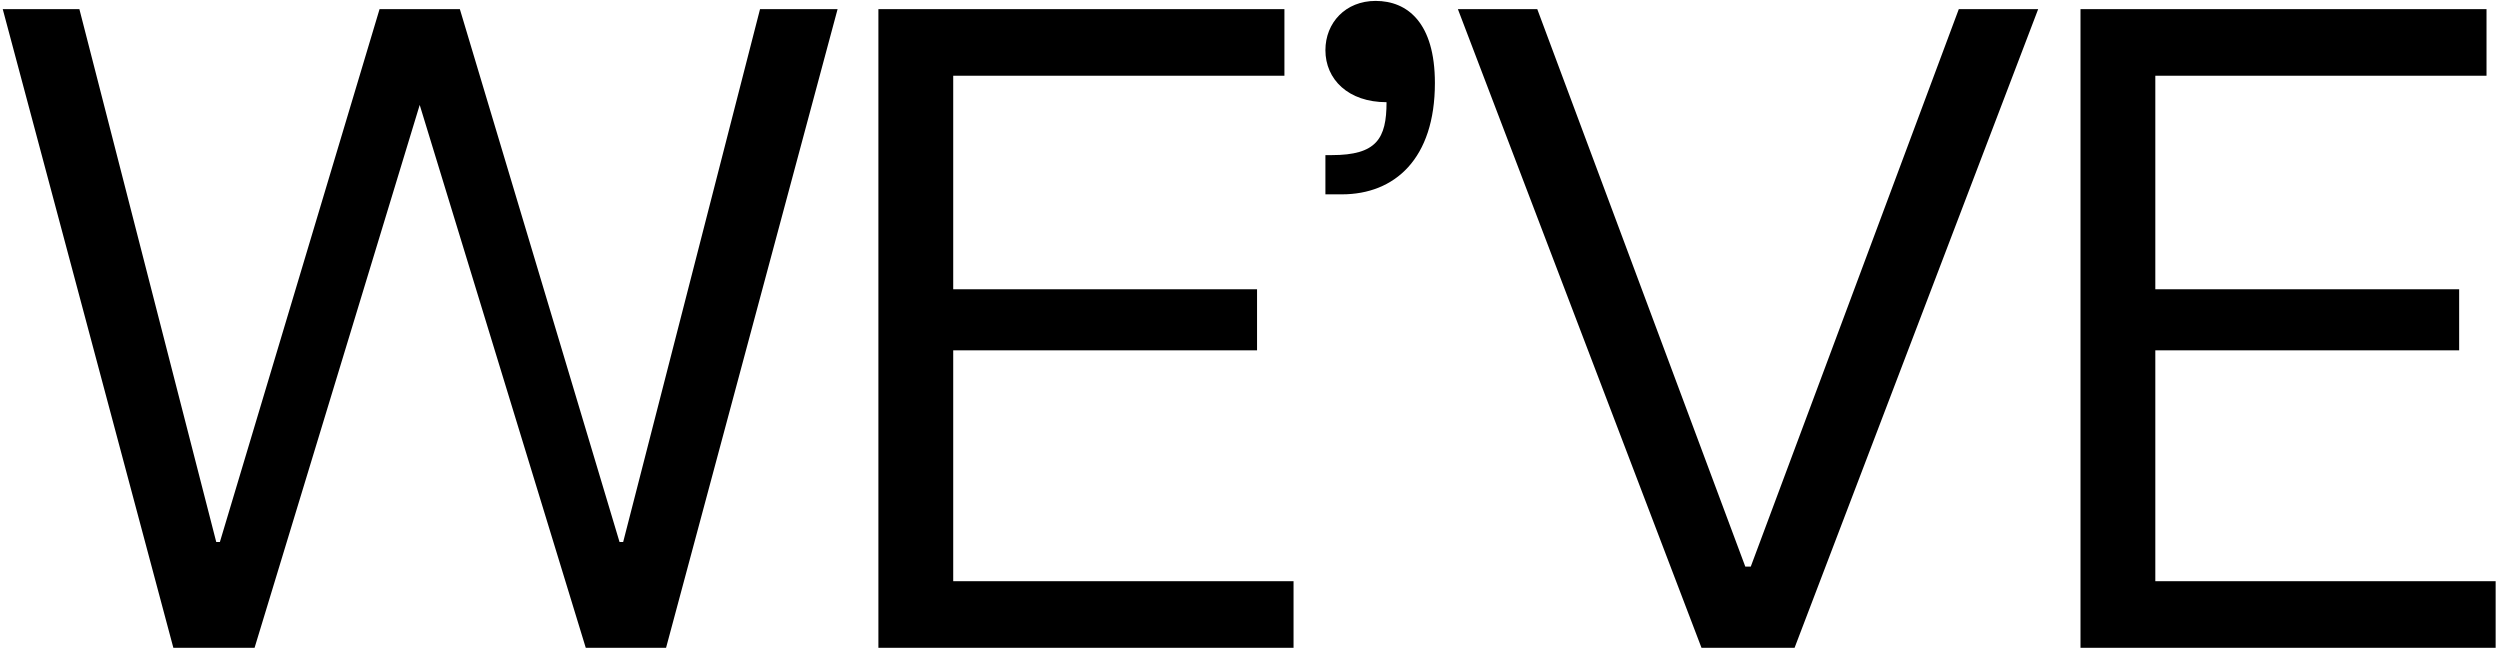 <svg width="548" height="142" viewBox="0 0 548 142" fill="none" xmlns="http://www.w3.org/2000/svg">
	<path
		d="M38 142L0.6 2H17.4L47.4 118.8H48.2L83.2 2H100.8L135.8 118.8H136.6L166.6 2H183.6L146 142H128.4L92 23L55.8 142H38ZM192.545 142V2H281.545V16.6H208.945V63.4H275.545V76.8H208.945V127.4H283.545V142H192.545ZM290.53 42.6V34H291.93C301.73 34 303.93 30.4 303.93 22.4C295.53 22.4 290.53 17.4 290.53 11C290.53 5 294.93 0.2 301.53 0.2C308.53 0.2 314.53 5 314.53 18.2C314.53 34.8 305.73 42.6 294.13 42.6H290.53ZM372.969 142L319.569 2H336.969L382.569 124.2H383.769L429.369 2H446.769L393.369 142H372.969ZM456.045 142V2H545.045V16.6H472.445V63.4H539.045V76.8H472.445V127.4H547.045V142H456.045Z"
		fill="black" />
</svg>